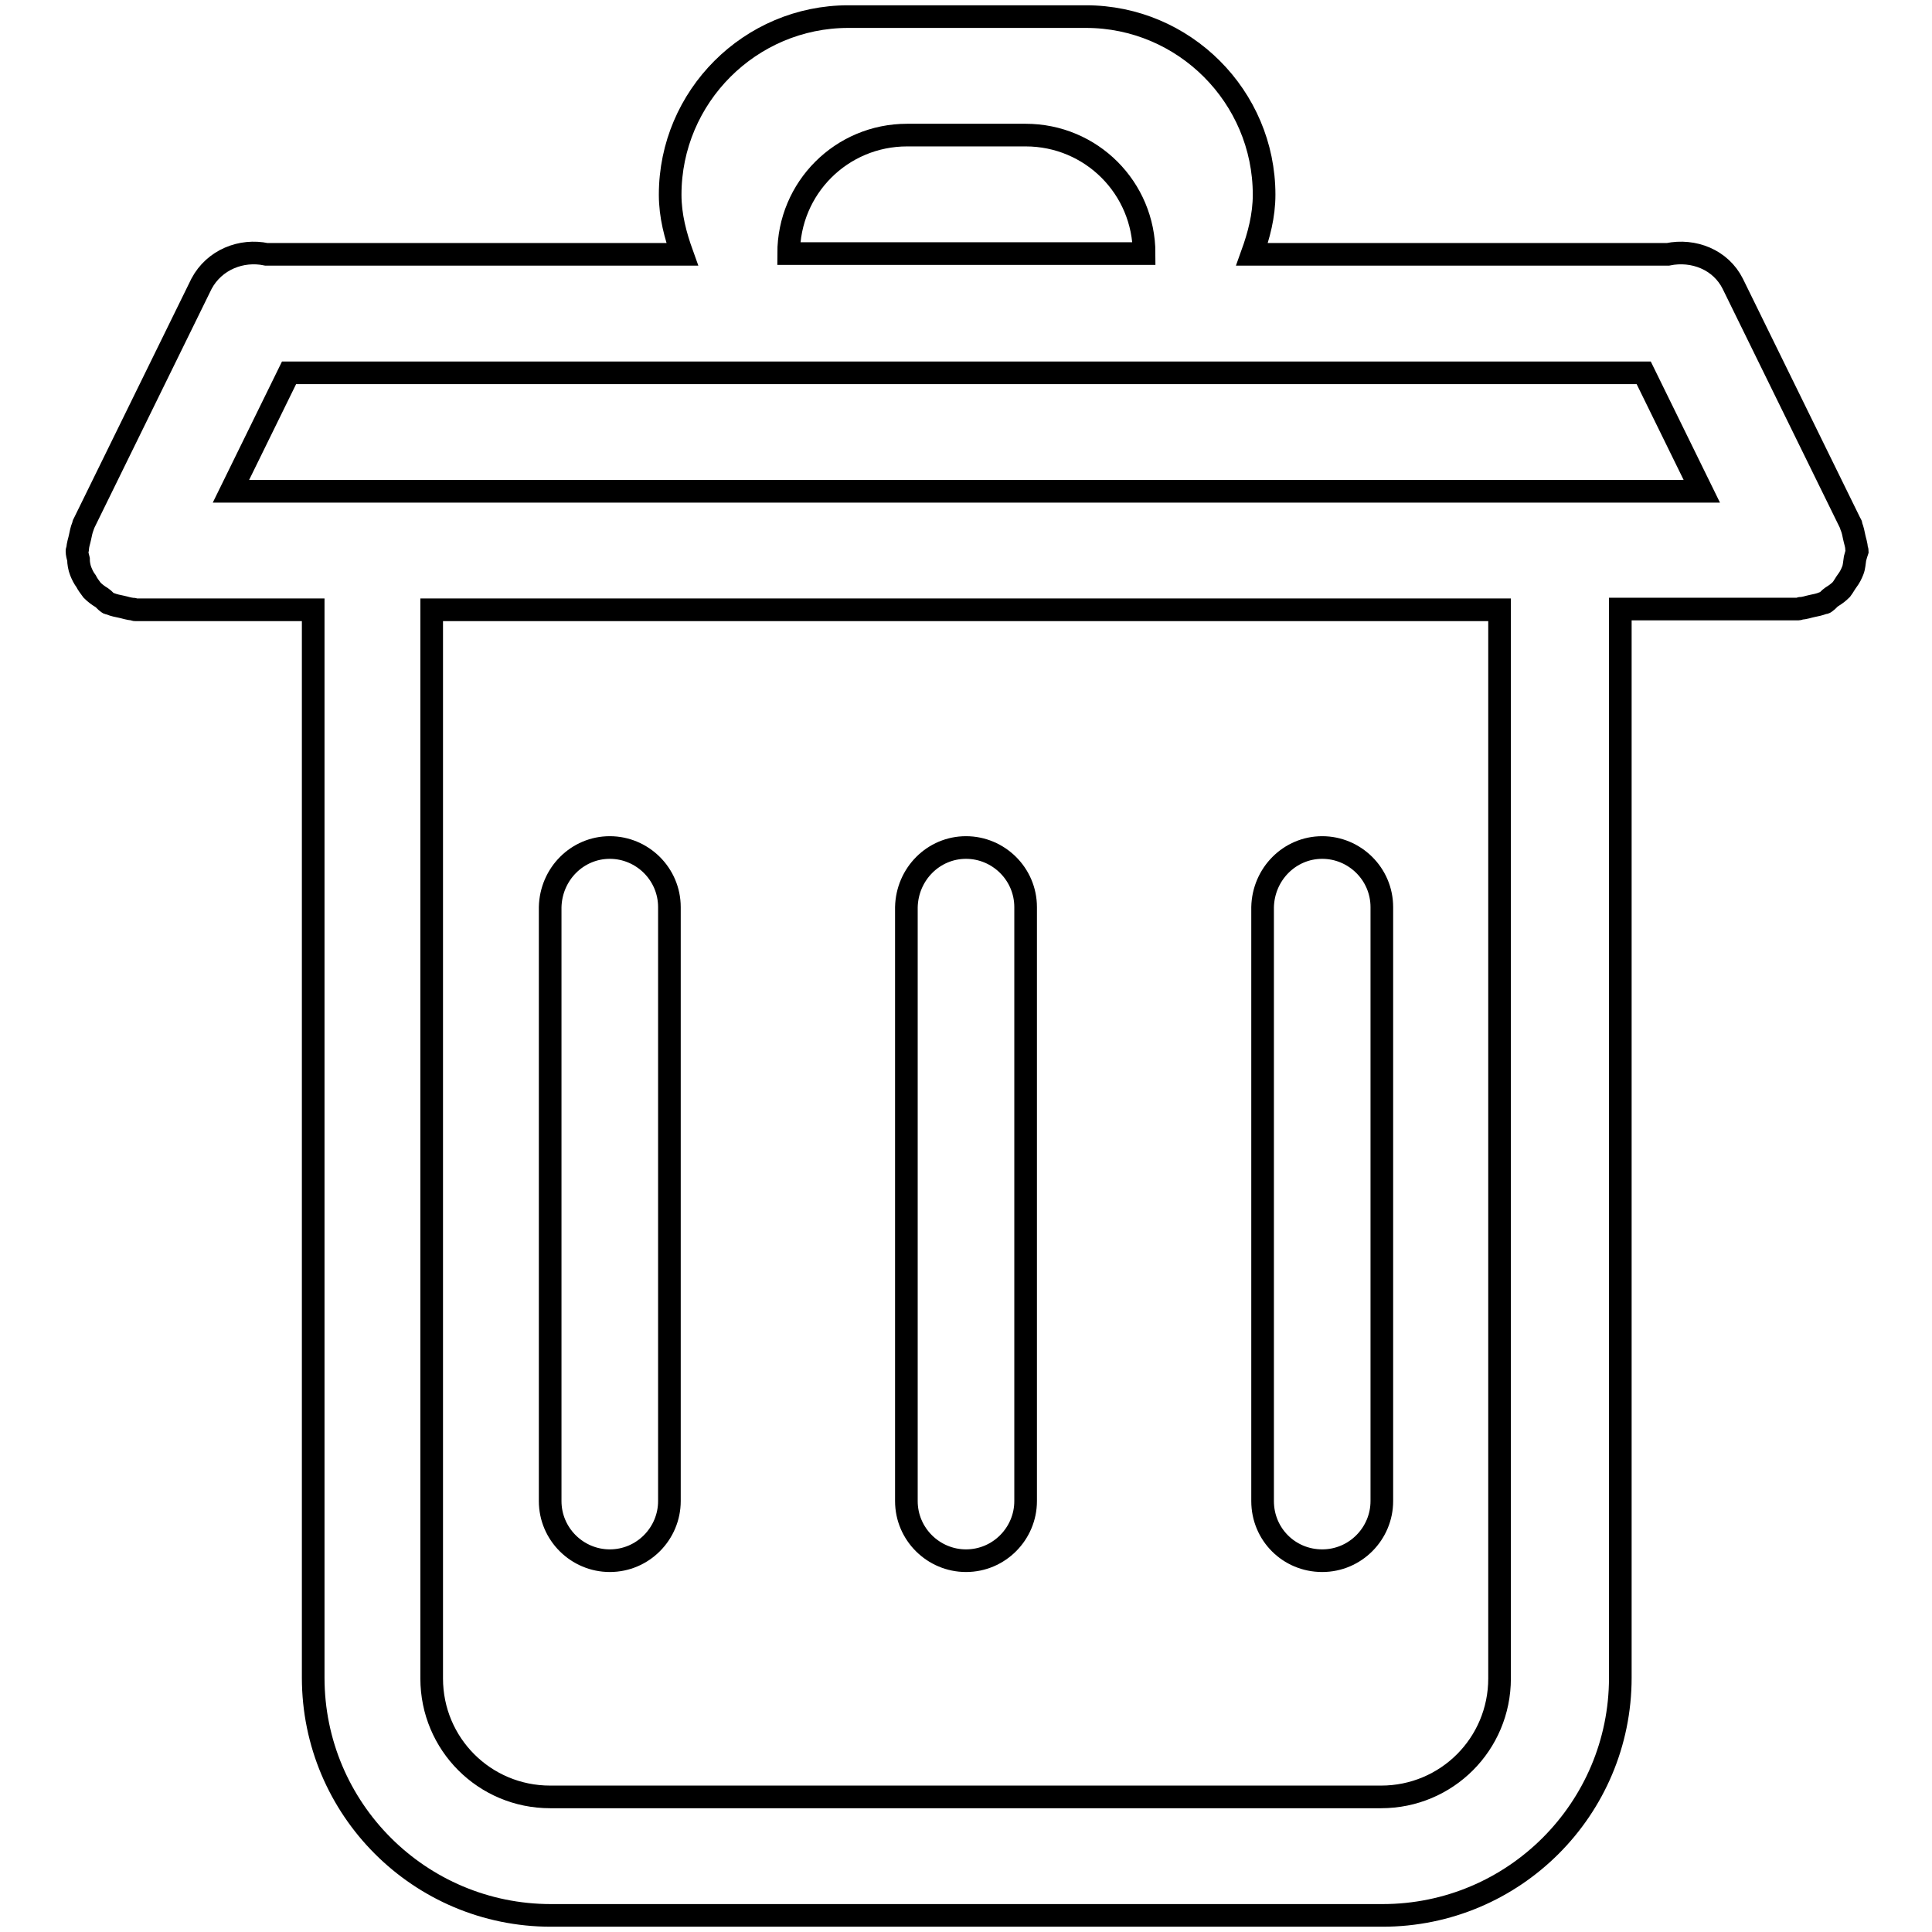 <?xml version="1.0" encoding="utf-8"?>
<!-- Svg Vector Icons : http://www.onlinewebfonts.com/icon -->
<!DOCTYPE svg PUBLIC "-//W3C//DTD SVG 1.1//EN" "http://www.w3.org/Graphics/SVG/1.1/DTD/svg11.dtd">
<svg version="1.1" xmlns="http://www.w3.org/2000/svg" xmlns:xlink="http://www.w3.org/1999/xlink" x="0px" y="0px" viewBox="0 0 256 256" enable-background="new 0 0 256 256" xml:space="preserve">
<g><g><path stroke-width="3" fill-opacity="0" stroke="#000000"  d="M245.8,74c-0.1,0.6-0.1,1.1-0.3,1.6c-0.2,0.5-0.4,0.9-0.7,1.3c-0.3,0.4-0.5,0.8-0.8,1.2c-0.4,0.4-0.8,0.7-1.3,1c-0.3,0.2-0.5,0.5-0.8,0.7c-0.1,0.1-0.2,0.1-0.3,0.1c-0.5,0.2-1,0.3-1.5,0.4c-0.5,0.1-1,0.3-1.5,0.3c-0.1,0-0.2,0.1-0.3,0.1h-23.6v141.6c0,17.4-14.1,31.5-31.5,31.5H73c-17.4,0-31.5-14.1-31.5-31.5V80.8H17.9c-0.1,0-0.2-0.1-0.3-0.1c-0.5,0-1-0.2-1.5-0.3c-0.5-0.1-1-0.2-1.5-0.4c-0.1-0.1-0.2,0-0.3-0.1c-0.3-0.2-0.5-0.5-0.8-0.7c-0.5-0.3-0.9-0.6-1.3-1c-0.3-0.4-0.6-0.8-0.8-1.2c-0.3-0.4-0.5-0.8-0.7-1.3c-0.2-0.5-0.3-1.1-0.3-1.6c-0.1-0.4-0.2-0.7-0.2-1.1c0-0.1,0.1-0.2,0.1-0.3c0-0.5,0.2-1,0.3-1.5c0.1-0.5,0.2-1,0.4-1.5c0.1-0.1,0-0.2,0.1-0.3l15.6-31.8c1.7-3.2,5.3-4.6,8.6-3.9h55.1c-0.9-2.5-1.6-5.1-1.6-7.9c0-13,10.6-23.6,23.6-23.6h31.5c13,0,23.6,10.6,23.6,23.6c0,2.8-0.7,5.4-1.6,7.9h55.1c3.4-0.7,7,0.7,8.6,3.9l15.6,31.8c0.1,0.1,0.1,0.2,0.1,0.3c0.2,0.5,0.3,1,0.4,1.5c0.1,0.5,0.3,1,0.3,1.5c0,0.1,0.1,0.2,0.1,0.3C246,73.3,245.9,73.6,245.8,74z M57.2,222.4c0,8.7,7,15.7,15.7,15.7h110.1c8.7,0,15.7-7,15.7-15.7V96.5l0,0V80.8h-15.7l0,0H73l0,0H57.2v15.7l0,0V222.4L57.2,222.4z M225.5,65.1l-7.7-15.7h-74l0,0h-31.5l0,0H38.3l-7.7,15.7H225.5z M151.6,33.6c0-8.7-7-15.7-15.7-15.7h-15.7c-8.7,0-15.7,7-15.7,15.7l0,0H151.6L151.6,33.6z M80.8,112.3c4.3,0,7.9,3.5,7.9,7.9v78.7c0,4.3-3.5,7.9-7.9,7.9c-4.3,0-7.9-3.5-7.9-7.9v-78.7C73,115.8,76.5,112.3,80.8,112.3z M128,112.3c4.3,0,7.9,3.5,7.9,7.9v78.7c0,4.3-3.5,7.9-7.9,7.9c-4.3,0-7.9-3.5-7.9-7.9v-78.7C120.2,115.8,123.7,112.3,128,112.3z M175.2,112.3c4.3,0,7.9,3.5,7.9,7.9v78.7c0,4.3-3.5,7.9-7.9,7.9s-7.9-3.5-7.9-7.9v-78.7C167.4,115.8,170.9,112.3,175.2,112.3z"/></g></g>
</svg>